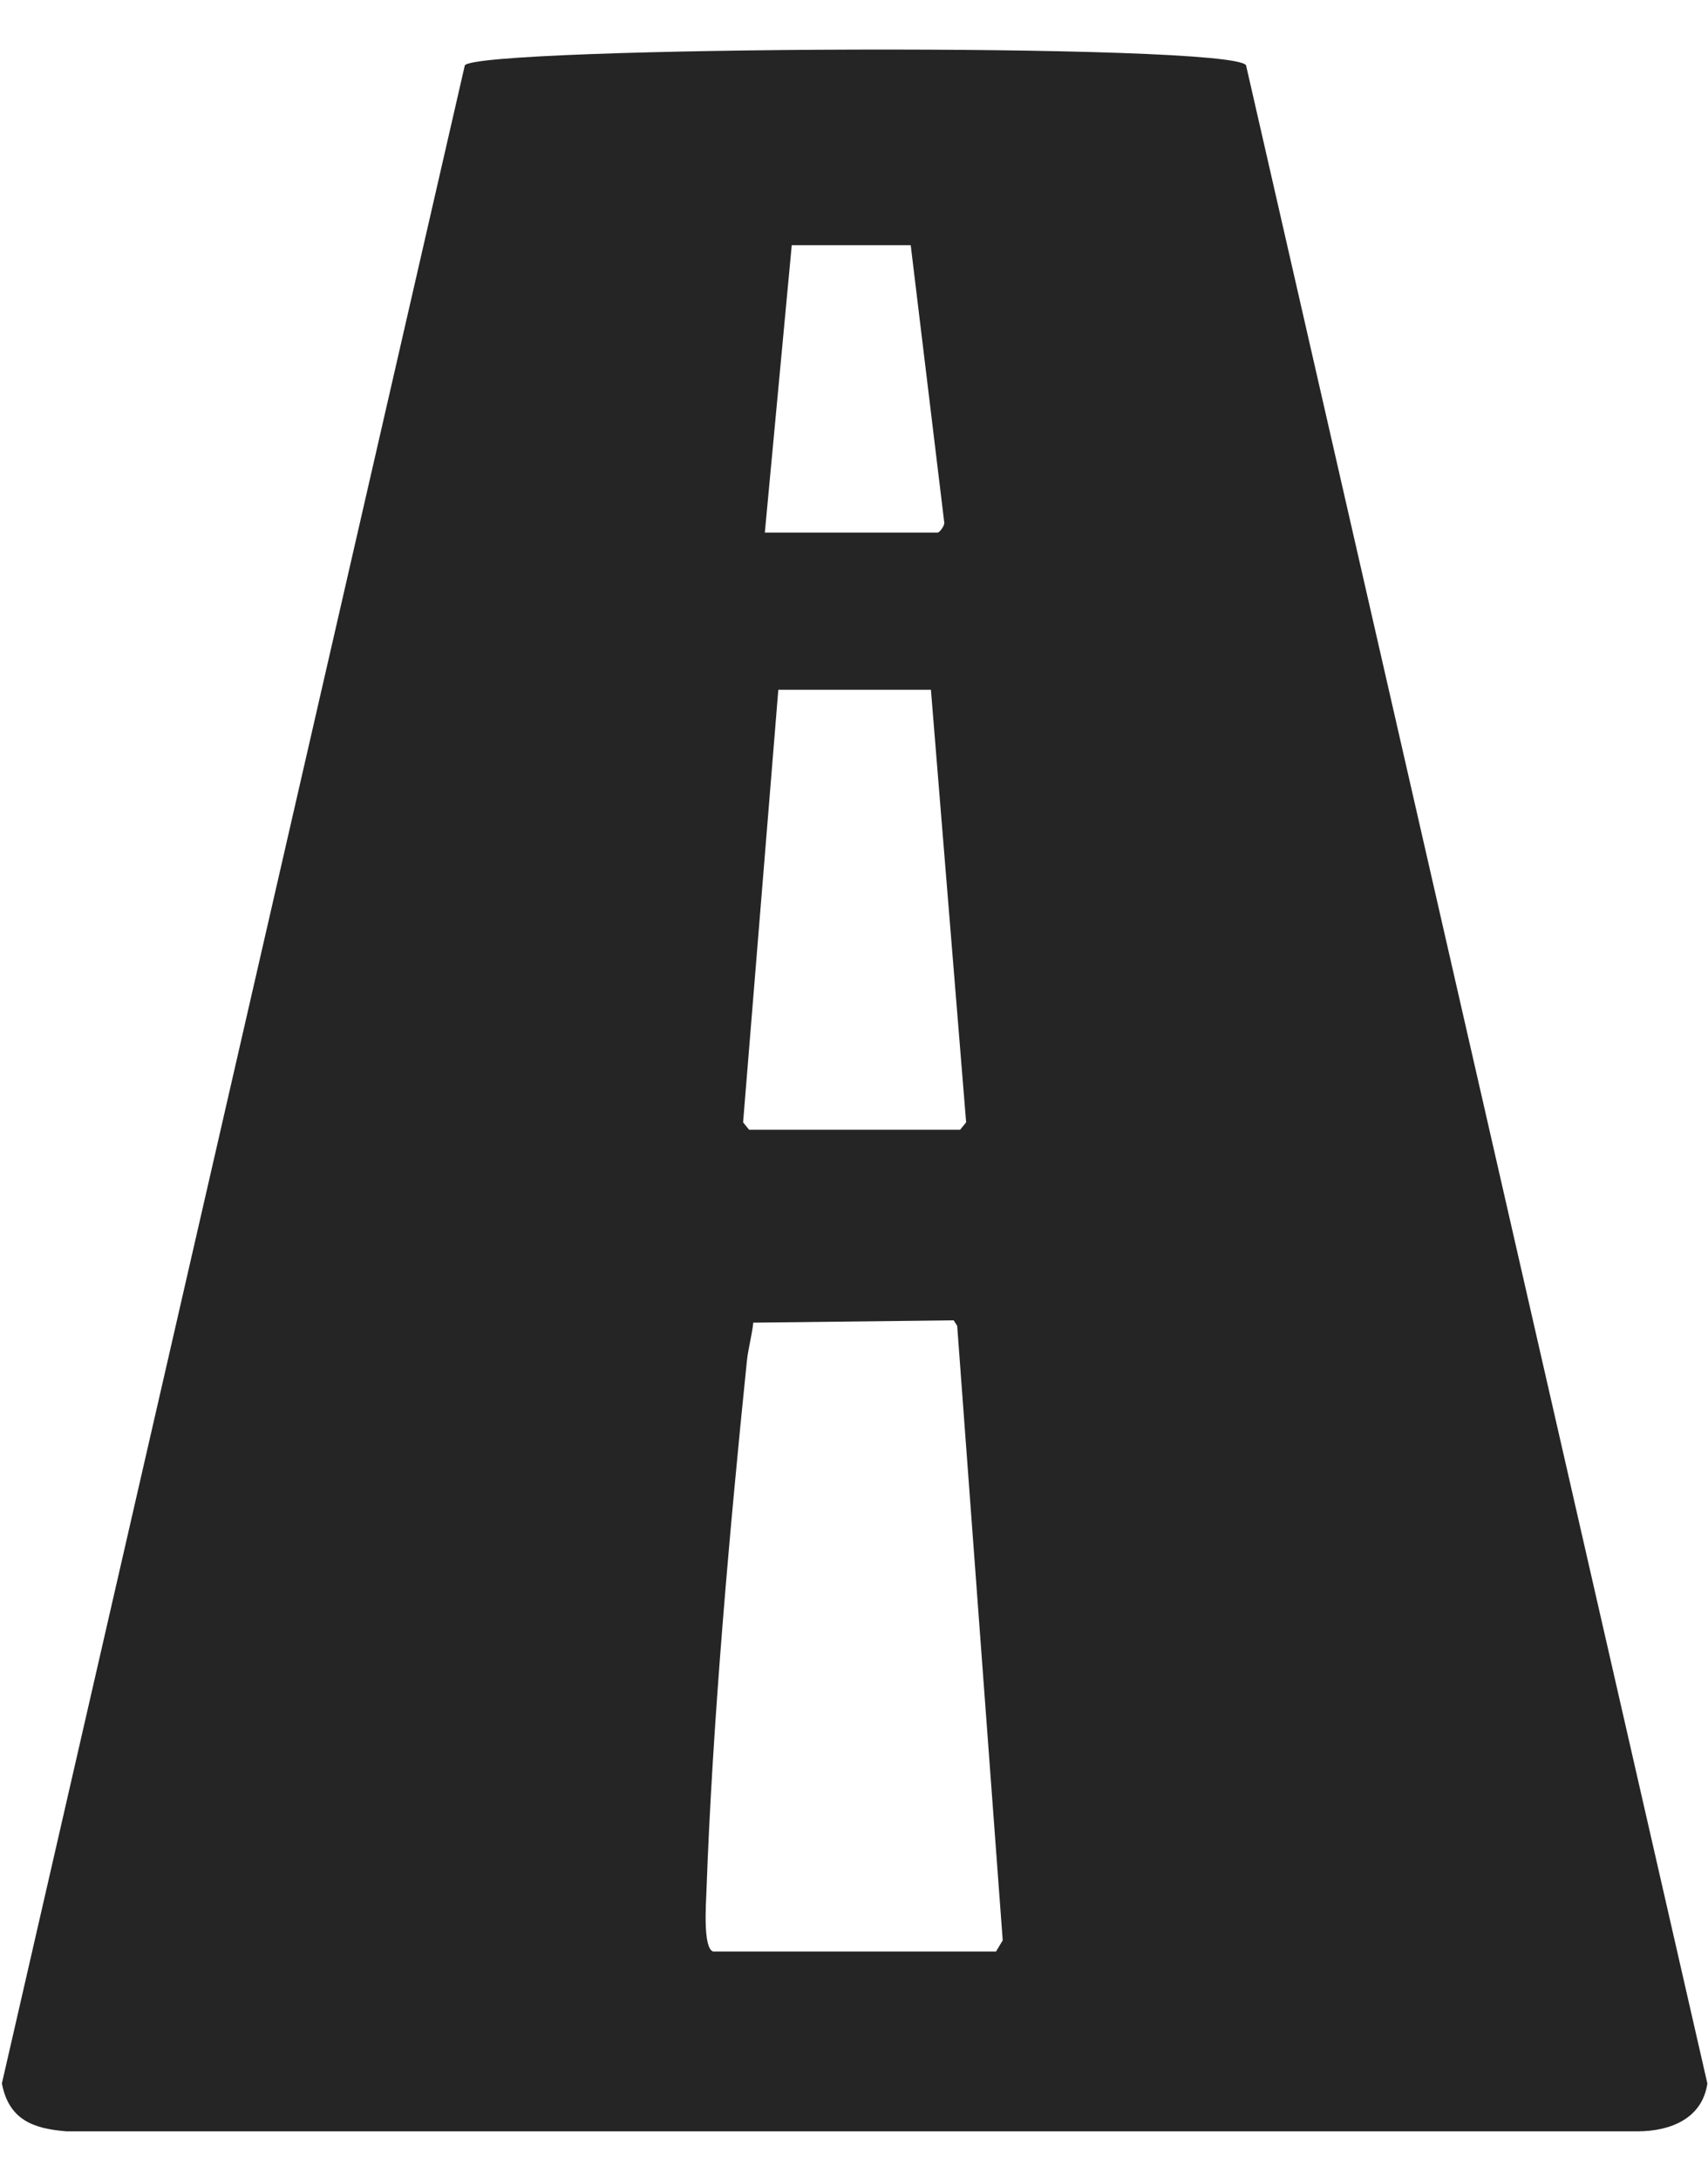 <?xml version="1.0" encoding="UTF-8"?> <svg xmlns="http://www.w3.org/2000/svg" width="29" height="37" viewBox="0 0 29 37" fill="none"><path d="M21.157 1.11C20.963 0.718 8.097 0.787 7.892 1.11L0.032 35.365C0.15 35.979 0.558 36.133 1.13 36.178H27.814C28.363 36.175 28.904 35.96 28.989 35.365L21.157 1.11ZM13.443 4.162H15.463L16.031 8.857C16.048 8.92 15.952 9.04 15.92 9.04H12.986L13.443 4.162ZM13.215 11.708H15.806L16.404 19.051L16.301 19.177H12.719L12.617 19.051L13.215 11.708ZM16.911 33.126H12.109C11.931 33.071 11.988 32.3 11.995 32.098C12.095 29.262 12.39 25.942 12.681 23.104C12.704 22.888 12.767 22.668 12.79 22.451L16.192 22.412L16.252 22.505L17.025 32.936L16.911 33.126Z" fill="#252525"></path></svg> 